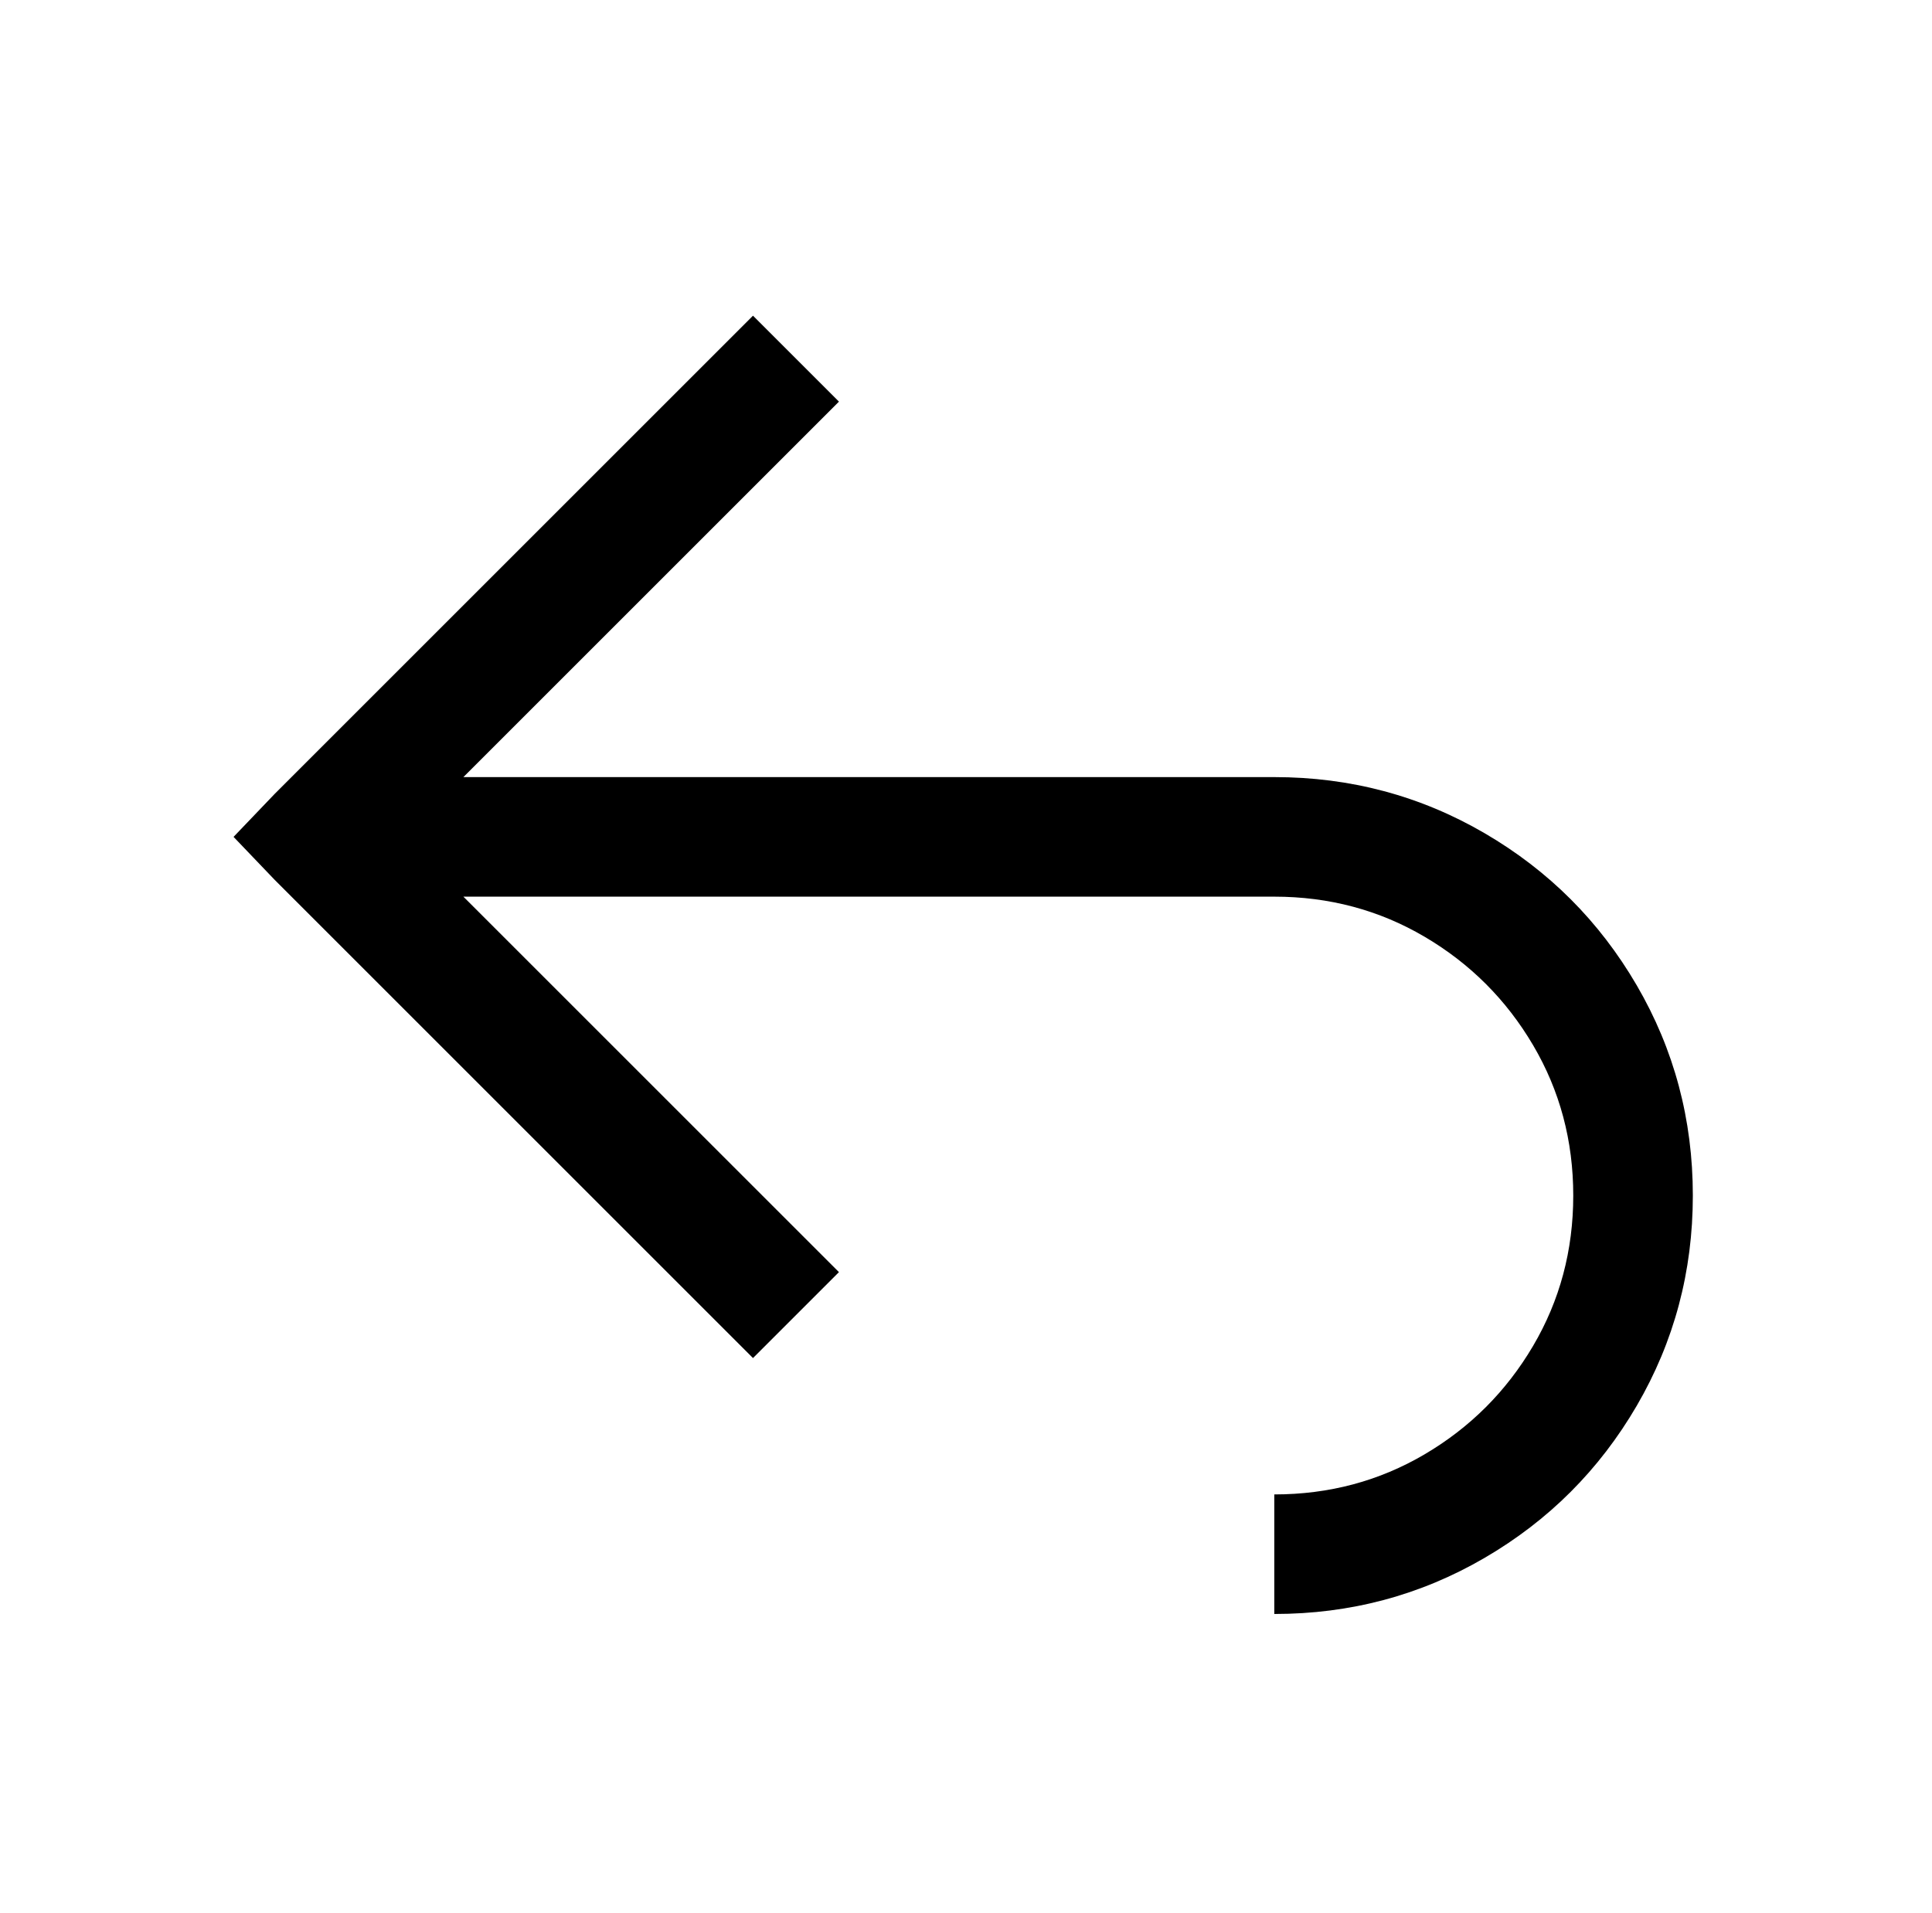 <?xml version="1.0" standalone="no"?>
<!DOCTYPE svg PUBLIC "-//W3C//DTD SVG 1.1//EN" "http://www.w3.org/Graphics/SVG/1.1/DTD/svg11.dtd" >
<svg xmlns="http://www.w3.org/2000/svg" xmlns:xlink="http://www.w3.org/1999/xlink" version="1.1" viewBox="-10 0 1034 1024">
   <path fill="currentColor"
d="M393 169l-256 256l-22 23l22 23l256 256l46 -46l-201 -201h434q44 0 80.5 21.5t58 58t21.5 80.5t-21.5 80.5t-58 58t-80.5 21.5v64q61 0 112.5 -30t81.5 -81.5t30 -112.5t-30 -112.5t-81.5 -81.5t-112.5 -30h-434l201 -201z" />
</svg>
